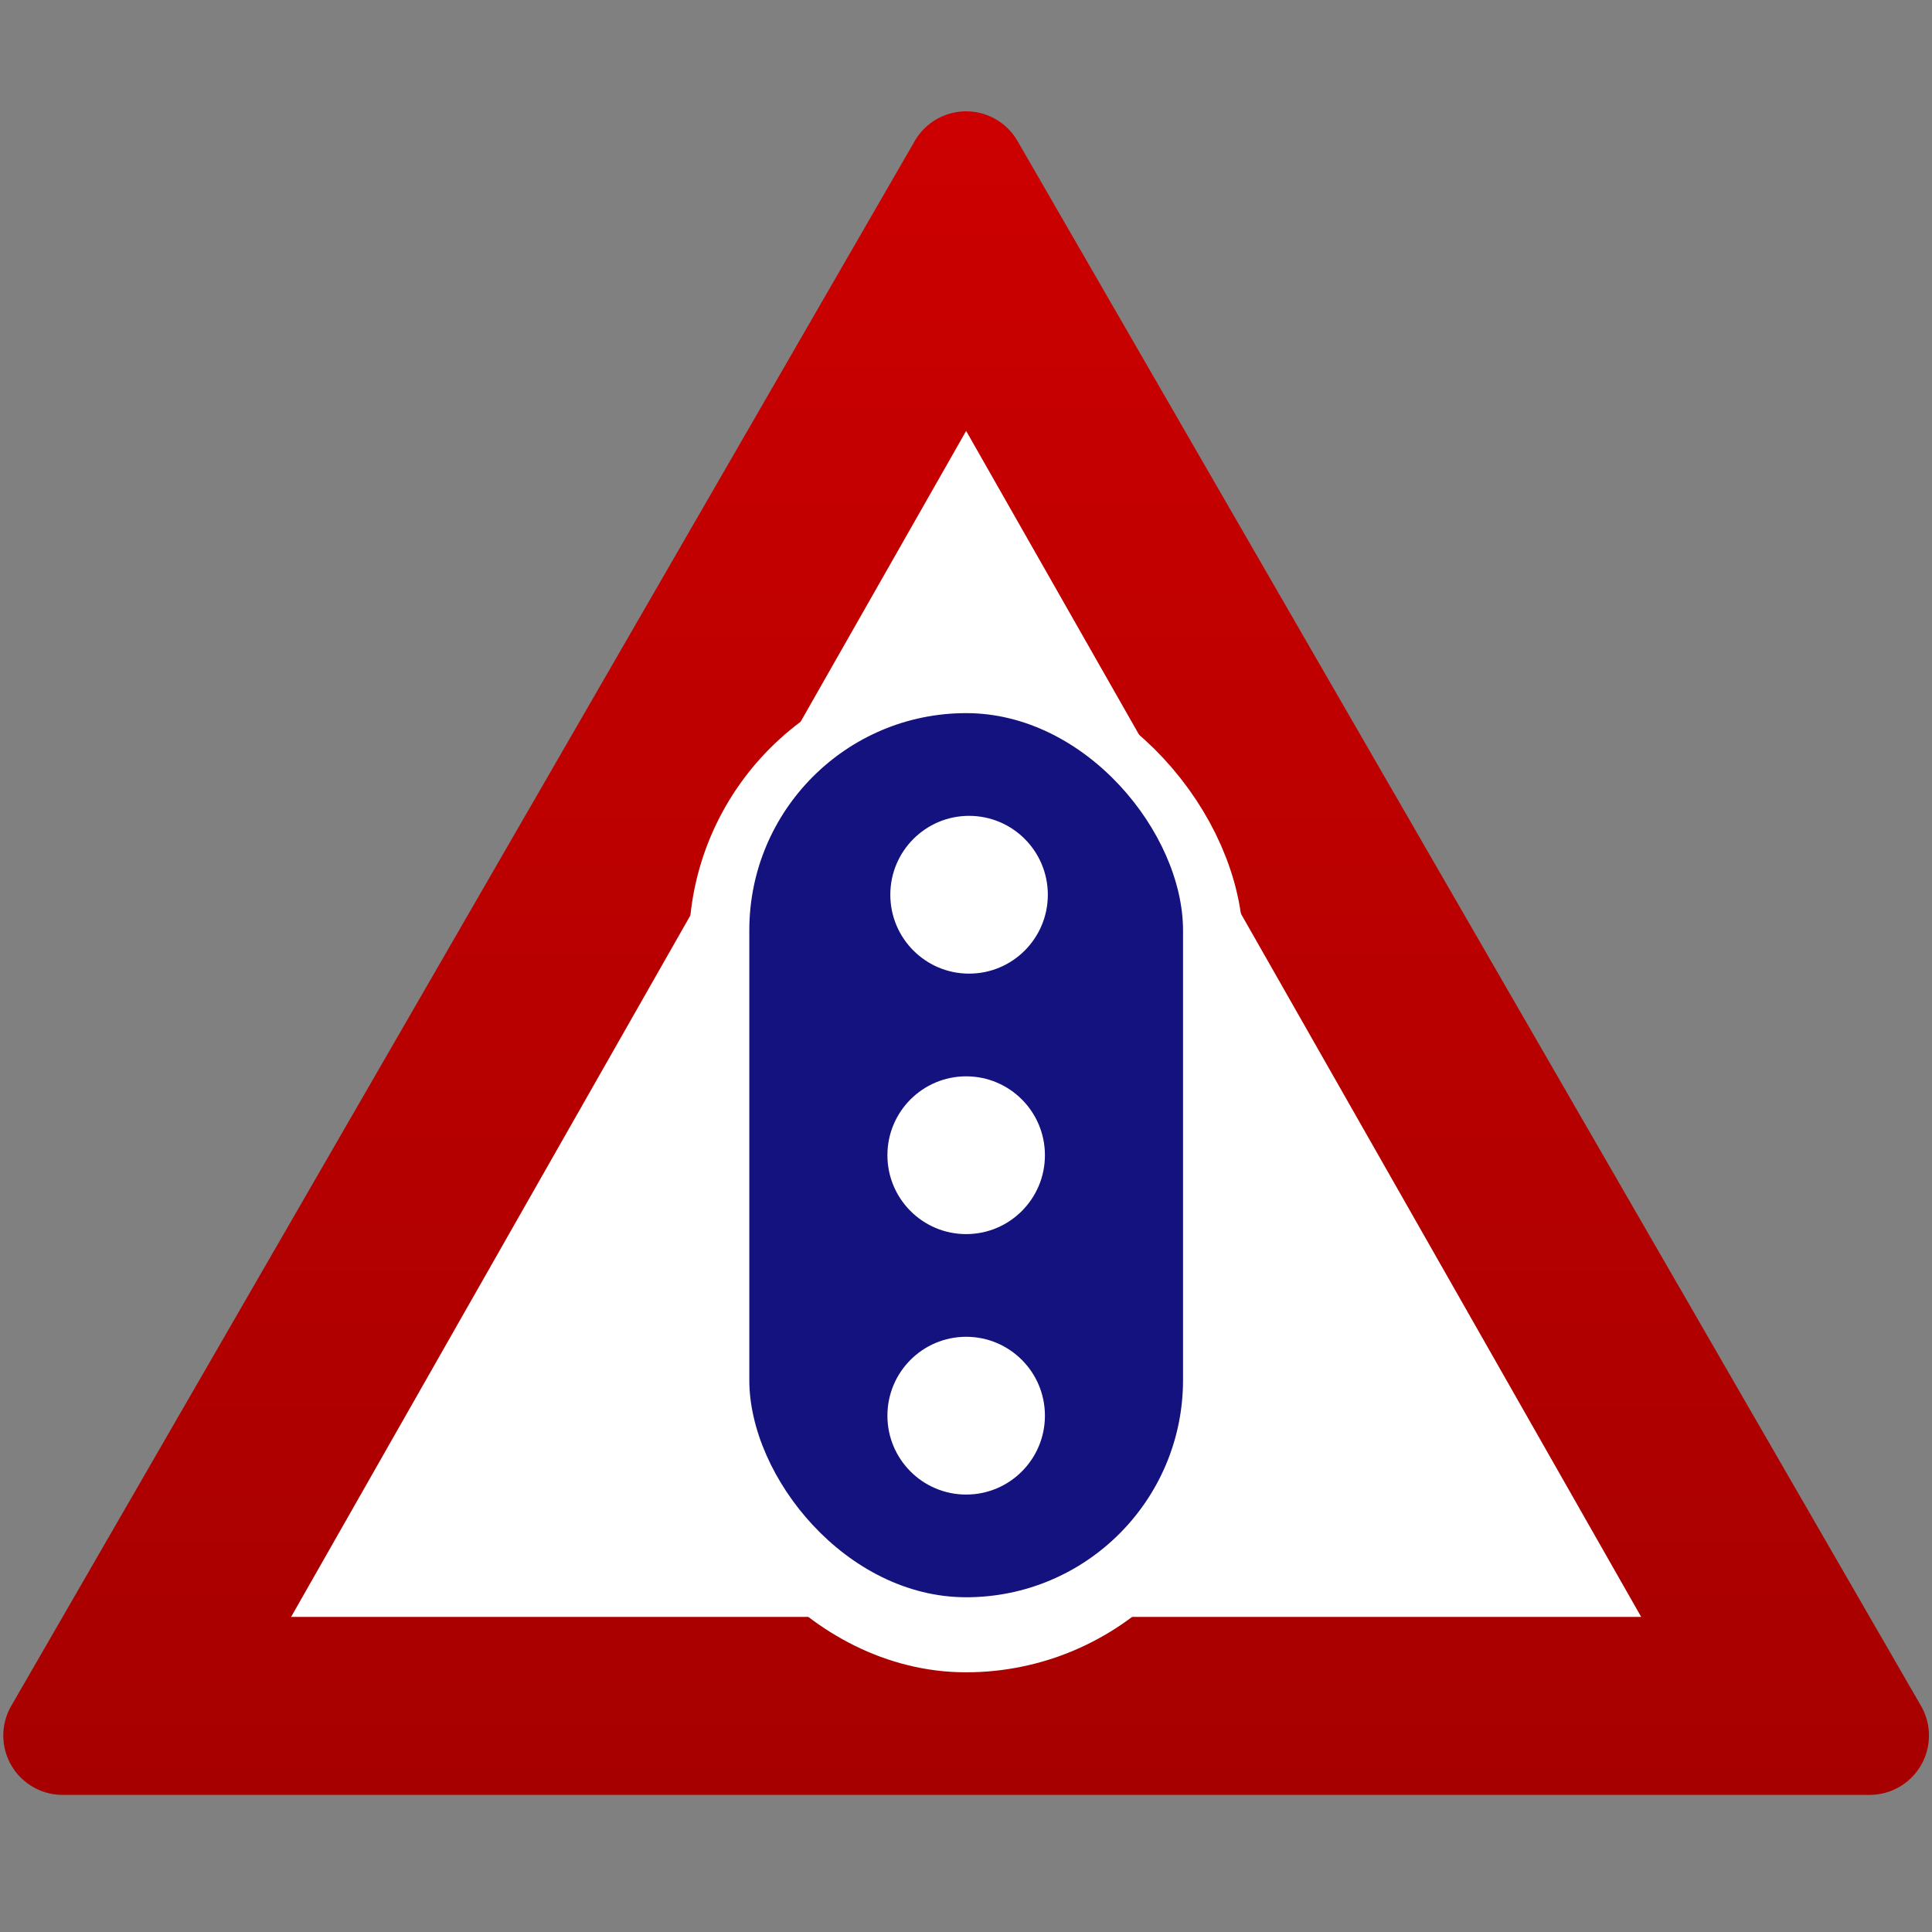 <svg xmlns="http://www.w3.org/2000/svg" xmlns:xlink="http://www.w3.org/1999/xlink" width="48" height="48" viewBox="0 0 48 48"><rect x="0" y="0" width="48" height="48" fill="#808080" stroke="none"/><defs><linearGradient gradientTransform="translate(-391.8 555.047)" xlink:href="#a" id="b" x1="507.852" y1="249.441" x2="507.852" y2="686.928" gradientUnits="userSpaceOnUse"/><linearGradient id="a"><stop offset="0" stop-color="#c00"/><stop offset="1" stop-color="#a70000"/></linearGradient></defs><g transform="translate(0 -1004.362)"><path d="M23.781 1011.603l-19.737 35.046h39.86z" fill="#fff"/><path d="M-248.186 1242.868a15.516 15.516 0 0 1-13.437-23.274l236.285-409.257a15.516 15.516 0 0 1 26.874 0l236.285 409.257a15.516 15.516 0 0 1-13.437 23.274zm59.748-46.547L-11.9 886.158l176.537 310.163z" fill="url(#b)" fill-rule="evenodd" transform="matrix(.095 0 0 .095 25.134 930.883)"/><g transform="matrix(.596 0 0 .597 15.305 418.771)" fill="none"><rect width="18.08" height="36.794" x="5.556" y="1010.567" ry="9.04"/><g transform="translate(0 -.446)"><circle r="3.283" cy="1040.25" cx="14.596"/><circle cx="14.717" cy="1018.571" r="3.283"/><circle r="3.283" cy="1029.411" cx="14.596"/></g></g><rect ry="5.4" y="1022.431" x="18.615" height="21.979" width="10.77" fill="none" stroke="#fff" stroke-width="3" stroke-linecap="round" stroke-linejoin="round"/><g transform="matrix(.596 0 0 .597 15.305 418.771)"><rect ry="9.04" y="1010.567" x="5.556" height="36.794" width="18.08" fill="#14127e"/><g transform="translate(0 -.446)" fill="#fff"><circle cx="14.596" cy="1040.25" r="3.283"/><circle r="3.283" cy="1018.571" cx="14.717"/><circle cx="14.596" cy="1029.411" r="3.283"/></g></g></g></svg>